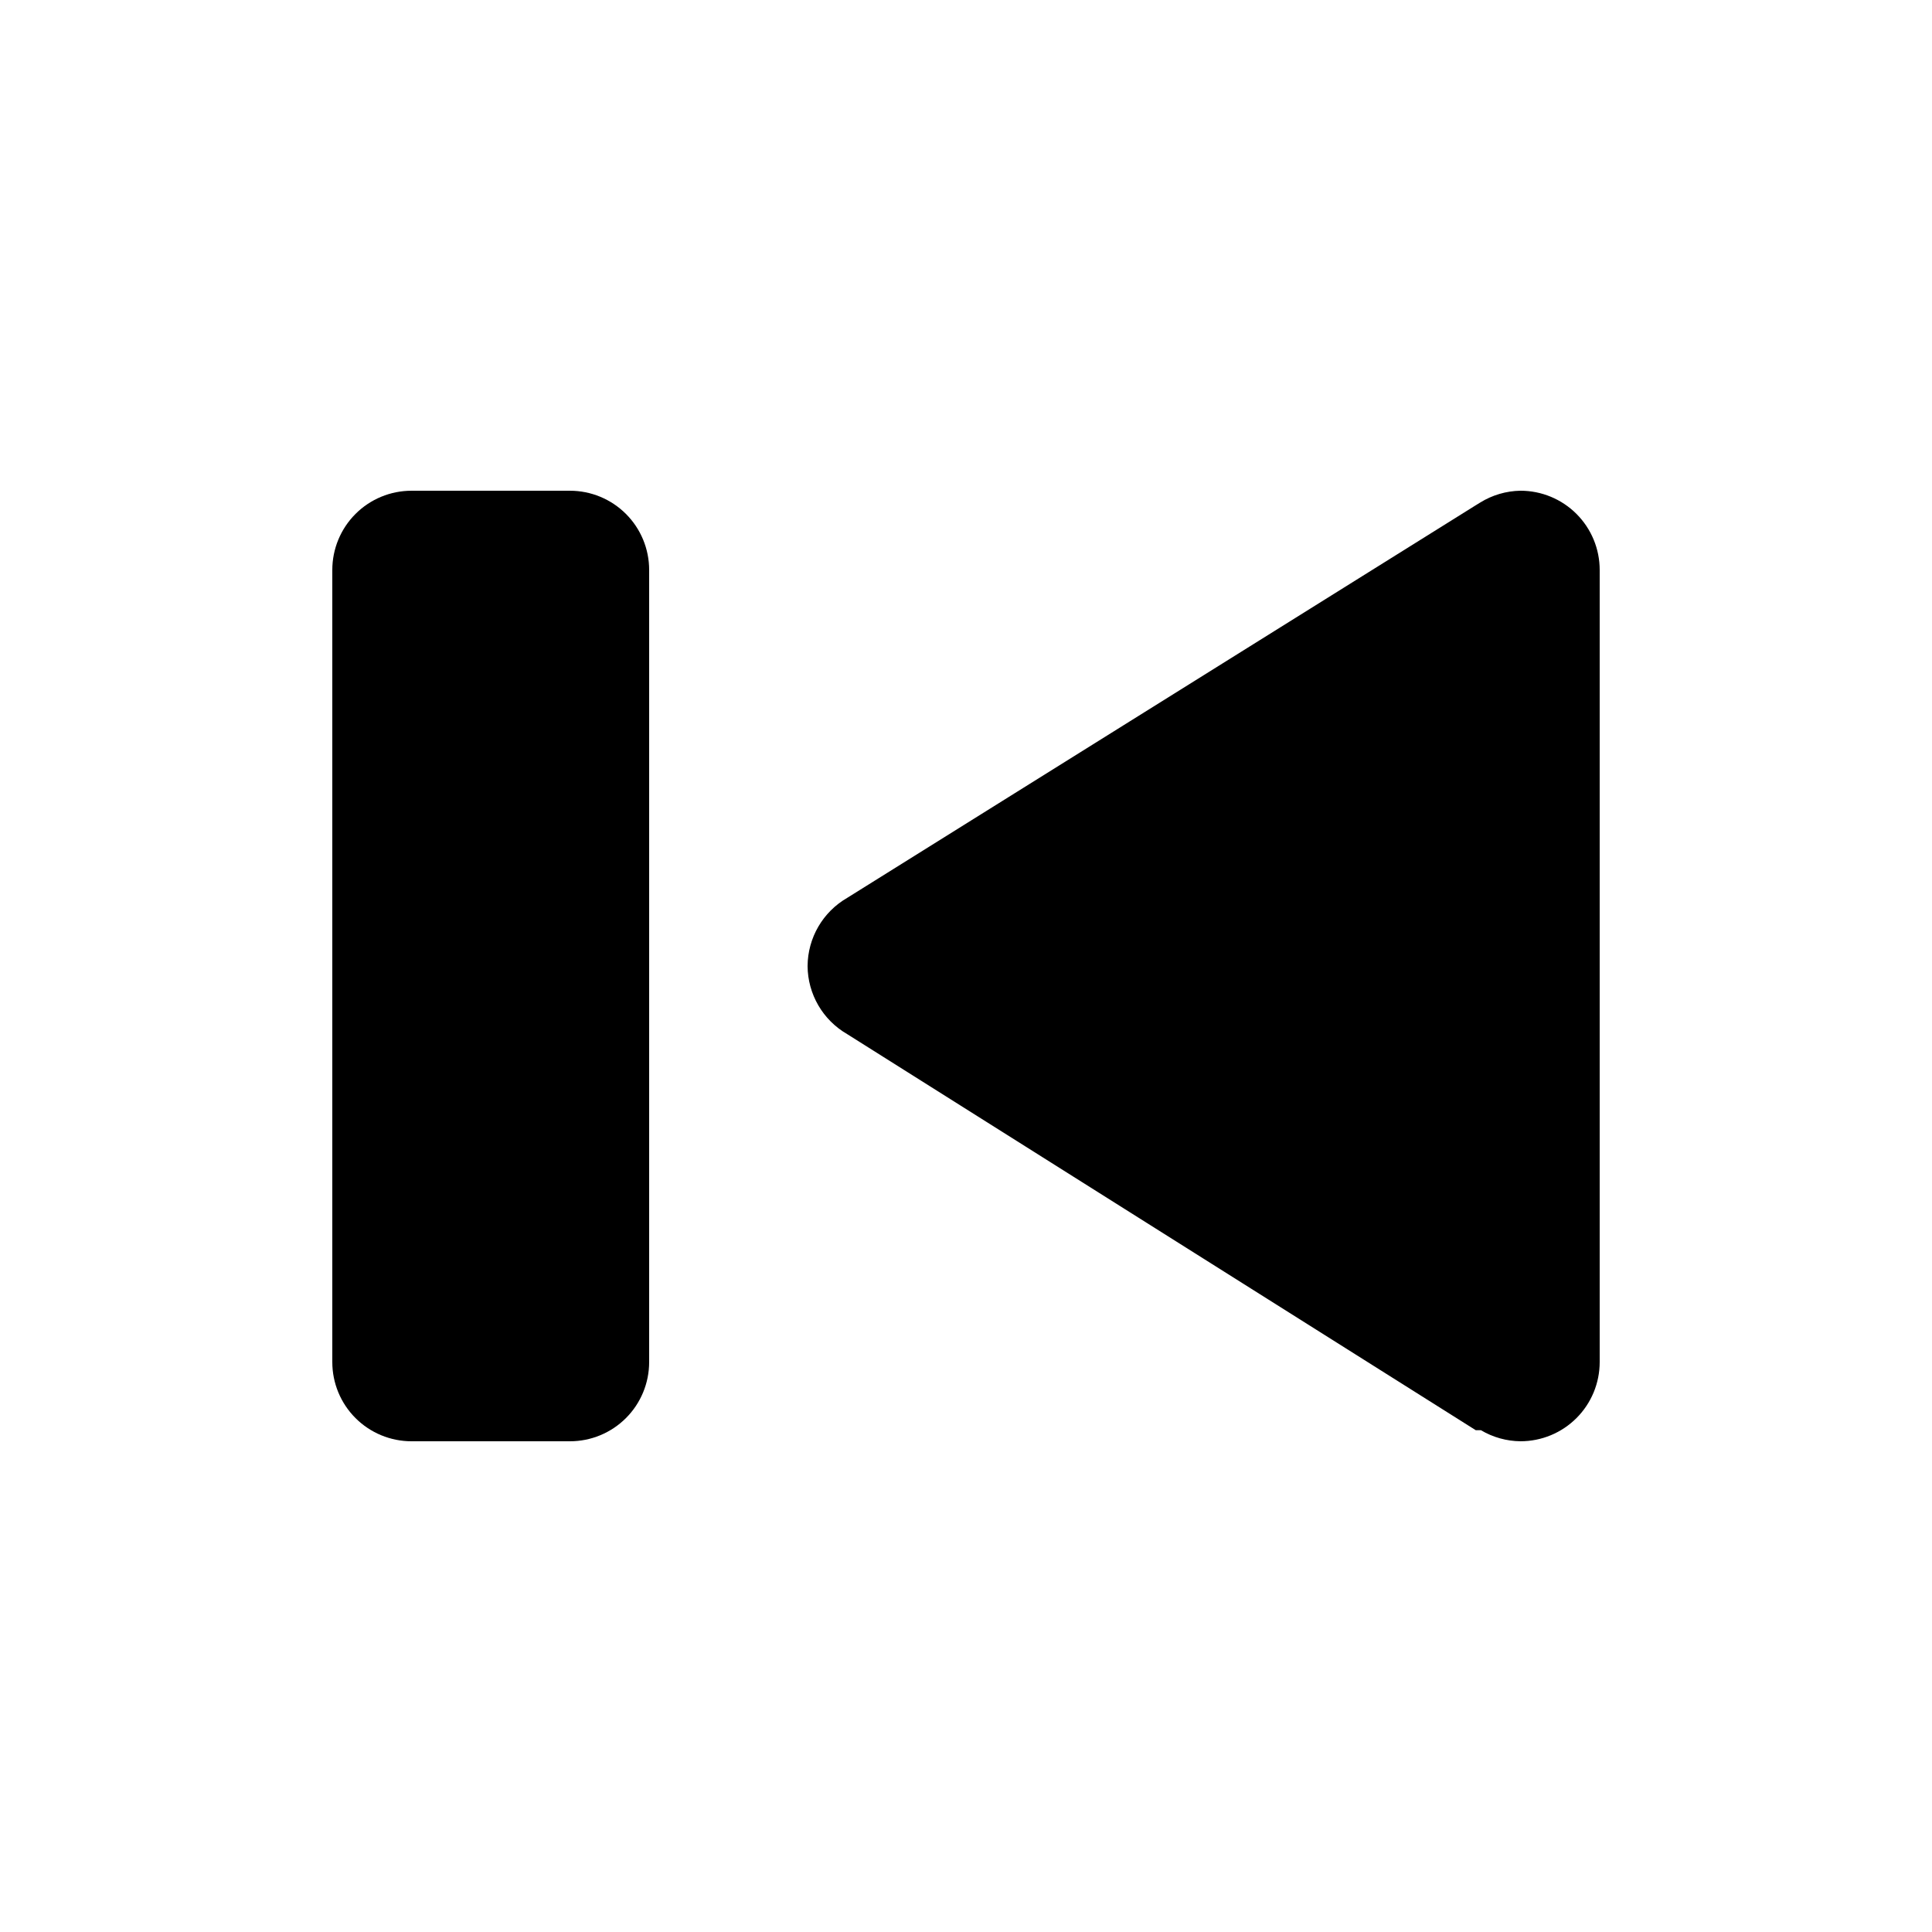 <?xml version="1.0" encoding="UTF-8"?>
<!-- Uploaded to: ICON Repo, www.iconrepo.com, Generator: ICON Repo Mixer Tools -->
<svg fill="#000000" width="800px" height="800px" version="1.1" viewBox="144 144 512 512" xmlns="http://www.w3.org/2000/svg">
 <g>
  <path d="m358.02 400c0.043-7.457 4.039-14.328 10.496-18.055l166.36-103.91 1.363-0.84c3.219-1.996 6.918-3.086 10.703-3.148 5.57 0 10.91 2.211 14.844 6.148 3.938 3.938 6.148 9.277 6.148 14.844v209.92c0 5.57-2.211 10.91-6.148 14.844-3.934 3.938-9.273 6.148-14.844 6.148-3.695-0.035-7.316-1.051-10.496-2.938h-1.363l-166.57-104.96c-6.457-3.727-10.453-10.598-10.496-18.051z"/>
  <path d="m295.04 274.05c5.566 0 10.906 2.211 14.844 6.148s6.148 9.277 6.148 14.844v209.92c0 5.57-2.211 10.91-6.148 14.844-3.938 3.938-9.277 6.148-14.844 6.148h-41.984c-5.566 0-10.906-2.211-14.844-6.148-3.938-3.934-6.148-9.273-6.148-14.844v-209.92c0-5.566 2.211-10.906 6.148-14.844s9.277-6.148 14.844-6.148z"/>
 </g>
</svg>